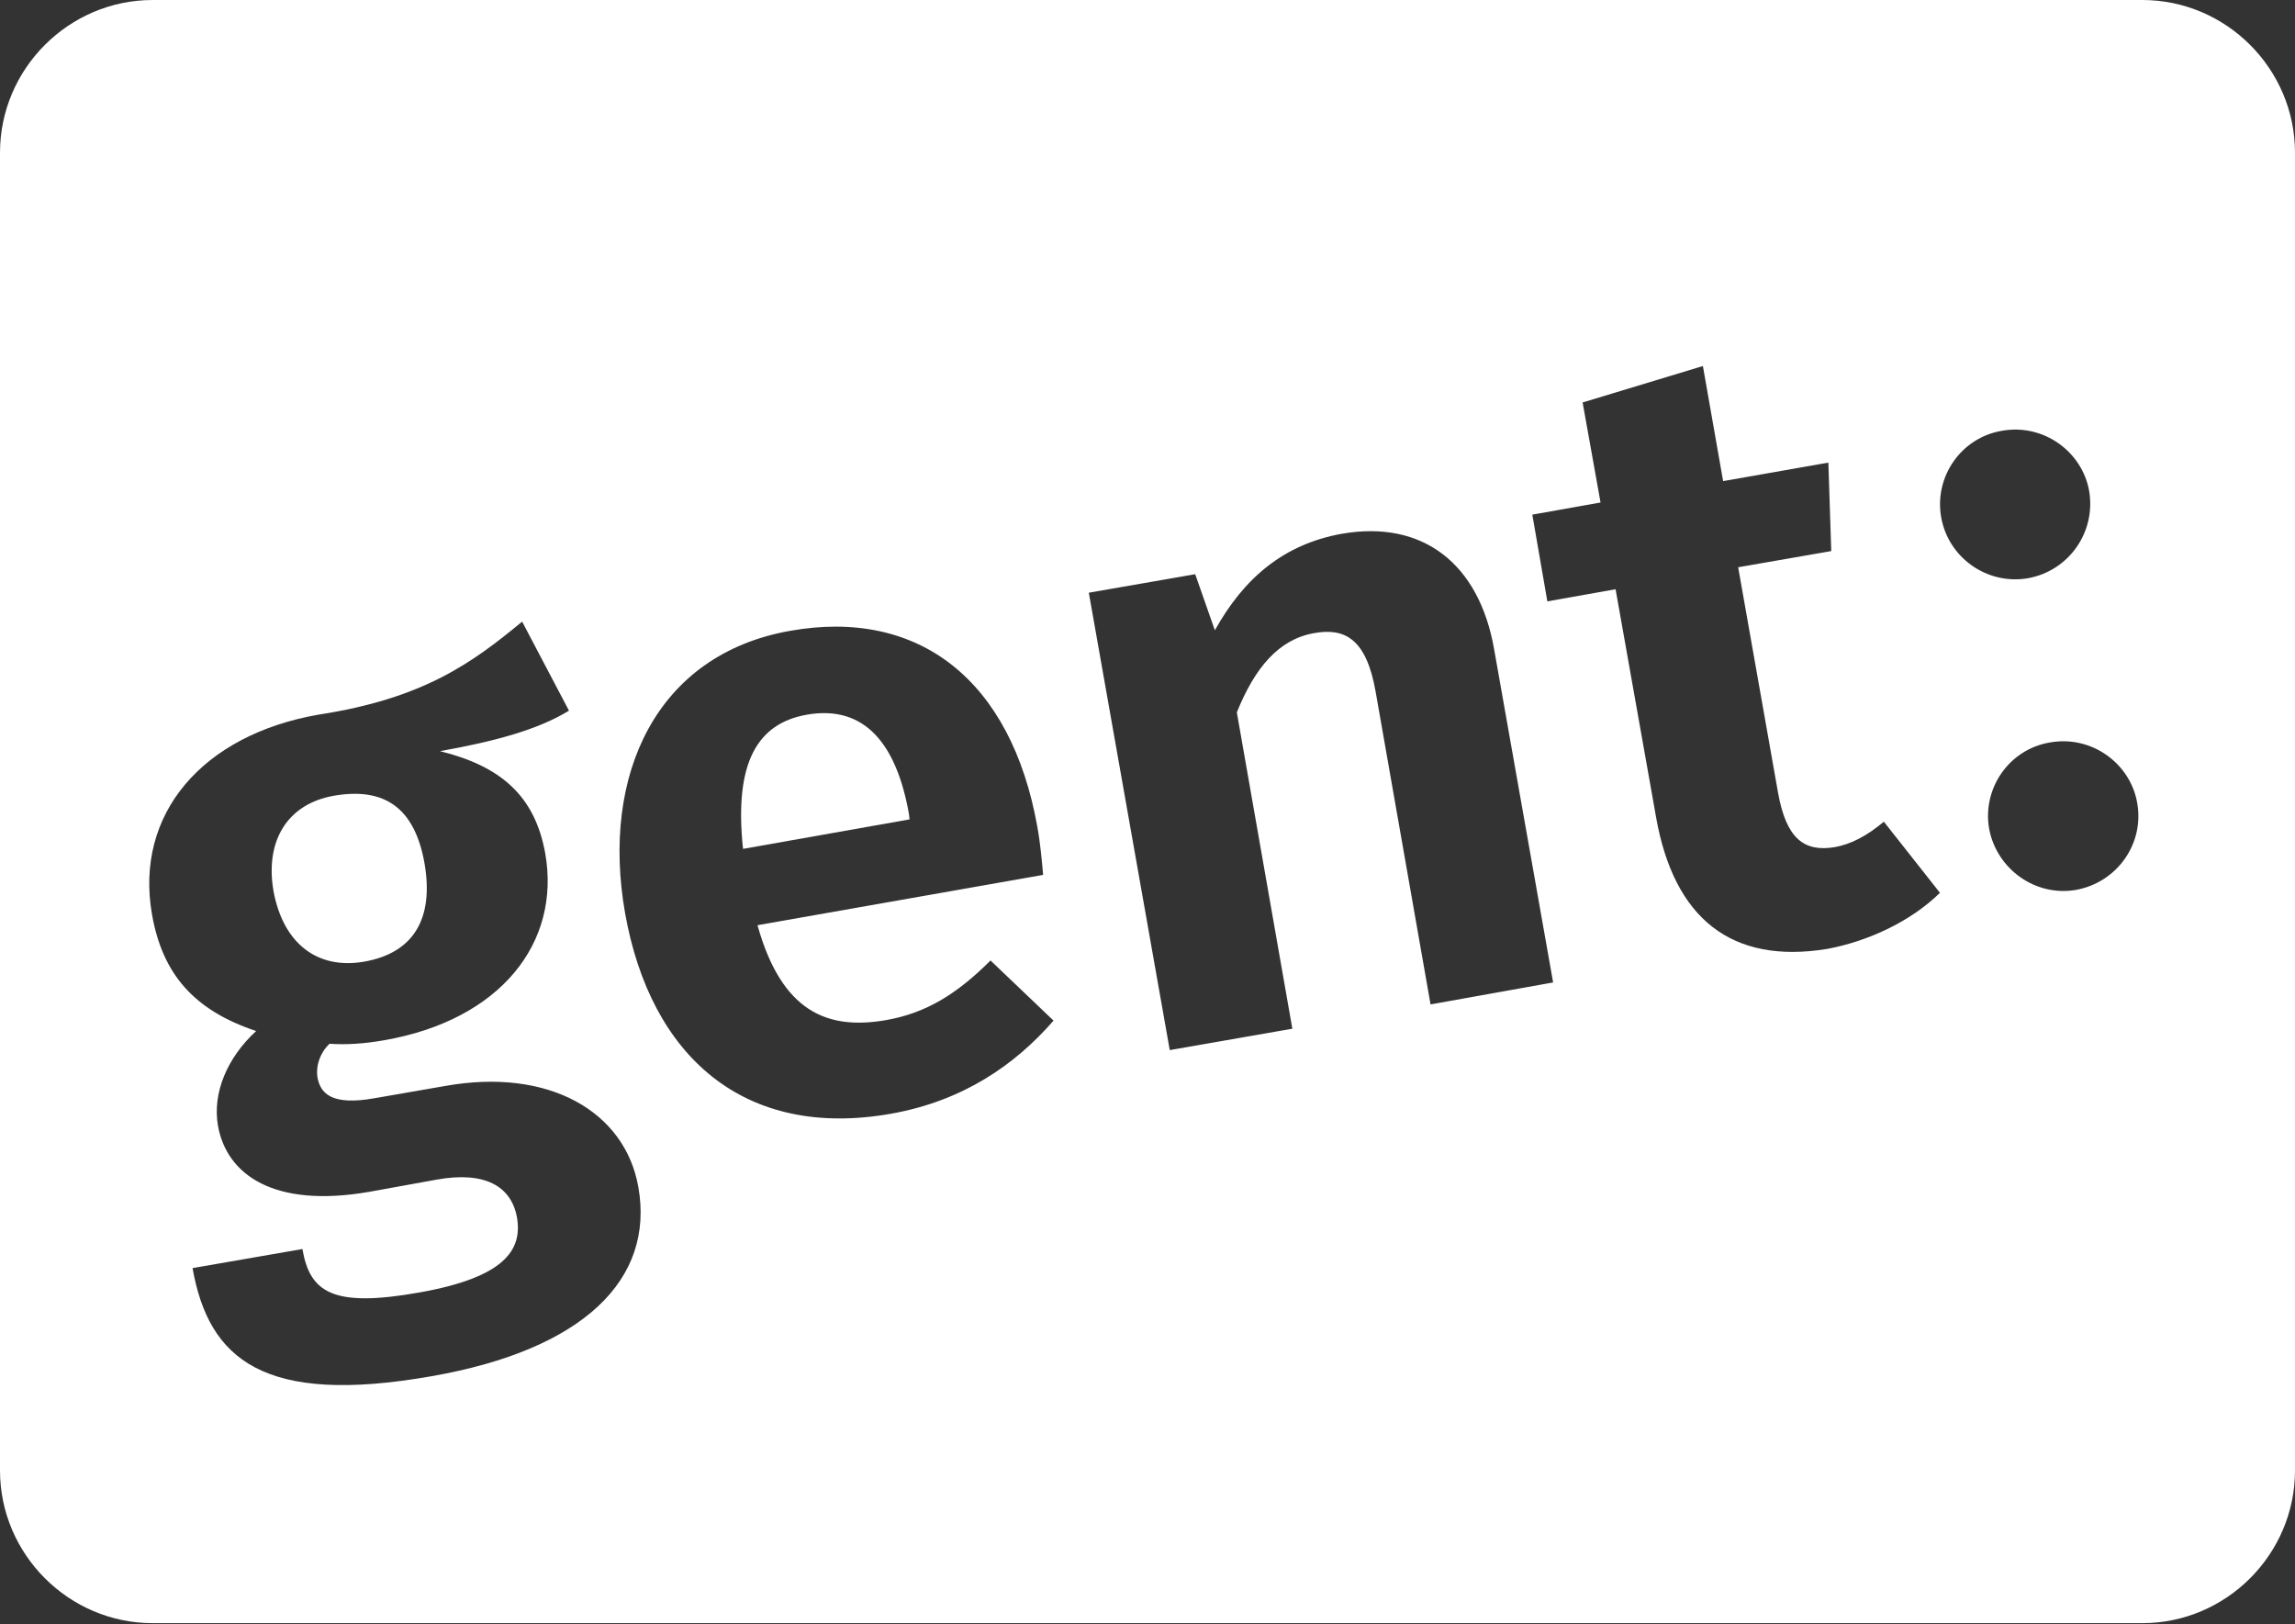 <?xml version="1.0" encoding="utf-8"?>
<!-- Generator: Adobe Illustrator 24.2.1, SVG Export Plug-In . SVG Version: 6.00 Build 0)  -->
<svg version="1.1" id="Laag_1" xmlns="http://www.w3.org/2000/svg" xmlns:xlink="http://www.w3.org/1999/xlink" x="0px" y="0px"
	 viewBox="0 0 396.9 280.9" style="enable-background:new 0 0 396.9 280.9;" xml:space="preserve">
<rect x="0" y="0" width="396.9" height="280.9" fill="#333333" stroke="none"/>
<style type="text/css">
	.st0{fill:#FFFFFF;}
</style>
<g>
	<path class="st0" d="M63,166.3c8.5-1.5,12.1-7.4,10.4-17.1c-1.7-9.4-6.8-13.1-15.6-11.6c-8.1,1.4-12,7.8-10.5,16.5
		C49,163.3,55,167.7,63,166.3z"/>
	<path class="st0" d="M157.2,140.8c-2.1-11.9-7.5-19-17.7-17.2c-8.4,1.5-12.6,8.1-11,23.2l28.8-5.1L157.2,140.8z"/>
	<path class="st0" d="M370.5,0H26.4C11.9,0,0,11.9,0,26.4v227.9c0,14.5,11.9,26.4,26.4,26.4h344.1c14.5,0,26.4-11.9,26.4-26.4V26.4
		C396.9,11.9,385,0,370.5,0z M74.6,238c-29,5.1-38.5-2.9-41.3-18.7l19-3.3c1.3,7.5,5.2,10.2,20.3,7.5c14.6-2.6,17.8-7.3,16.8-13
		c-1-5.4-5.6-8-13.9-6.5l-11.6,2.1c-16.6,2.9-24.7-3-26.2-11.4c-1-5.7,1.6-11.8,6.6-16.4c-10.8-3.6-16.2-9.9-18-20.1
		c-3.1-17.5,8.8-31.1,28.7-34.6c18.3-2.8,26.7-9,35.3-16.1l8.1,15.4c-5.4,3.3-12.8,5.3-22.3,7c10.5,2.6,16.4,7.7,18.2,17.7
		c2.7,15.4-7.7,28.8-27.9,32.3c-3.4,0.6-6.5,0.8-9.4,0.6c-1.6,1.5-2.4,3.7-2.1,5.8c0.5,2.7,2.3,5,10,3.6l12.1-2.1
		c17.9-3.2,31.1,4.4,33.4,17.5C113.2,221.2,101,233.4,74.6,238z M154.1,192.6c-25.4,4.5-41.6-9.9-46-34.7
		c-4.2-23.9,5.4-44.7,28.5-48.8c22.4-4,38.3,8.6,42.8,33.9c0.5,2.7,0.8,6,1,8.3l-49.4,8.7c4.2,15,12.1,18.2,22.3,16.4
		c6.7-1.2,12-4.3,18-10.3l10.9,10.4C175.5,184.2,166.5,190.4,154.1,192.6z M247.4,173.7l-9.5-54.1c-1.6-9.1-5.3-11.1-10.7-10.1
		c-6.1,1.1-10.2,6-13.3,13.7l9.6,54.7l-21.2,3.7l-14-79.1l18.4-3.2l3.4,9.7c5-9,11.9-14.9,22-16.7c13.9-2.4,23.7,5.1,26.3,20
		l10.2,57.6L247.4,173.7z M316,164.1c-16.5,2.7-26.5-5.2-29.6-22.8l-7-39.4l-11.8,2.1L265,89l11.8-2.1l-3.1-17.3l20.8-6.3l3.5,19.9
		l18.2-3.2l0.5,15.3l-16.1,2.8l6.9,39c1.4,7.8,4.4,10.3,9.8,9.4c2.8-0.5,5.5-1.9,8.5-4.4l9.7,12.3C330.4,159.4,323,162.8,316,164.1z
		 M335.7,89.4c-1.2-6.9,3.4-13.7,10.5-14.9c7.2-1.3,13.9,3.6,15.1,10.4c1.2,7-3.4,13.8-10.6,15.1C343.6,101.2,336.9,96.4,335.7,89.4
		z M359,153.9c-7,1.2-13.7-3.6-15-10.6c-1.2-6.9,3.4-13.7,10.5-14.9c7.2-1.3,13.9,3.6,15.1,10.4C370.9,145.8,366.2,152.6,359,153.9z
		"/>
</g>
</svg>
